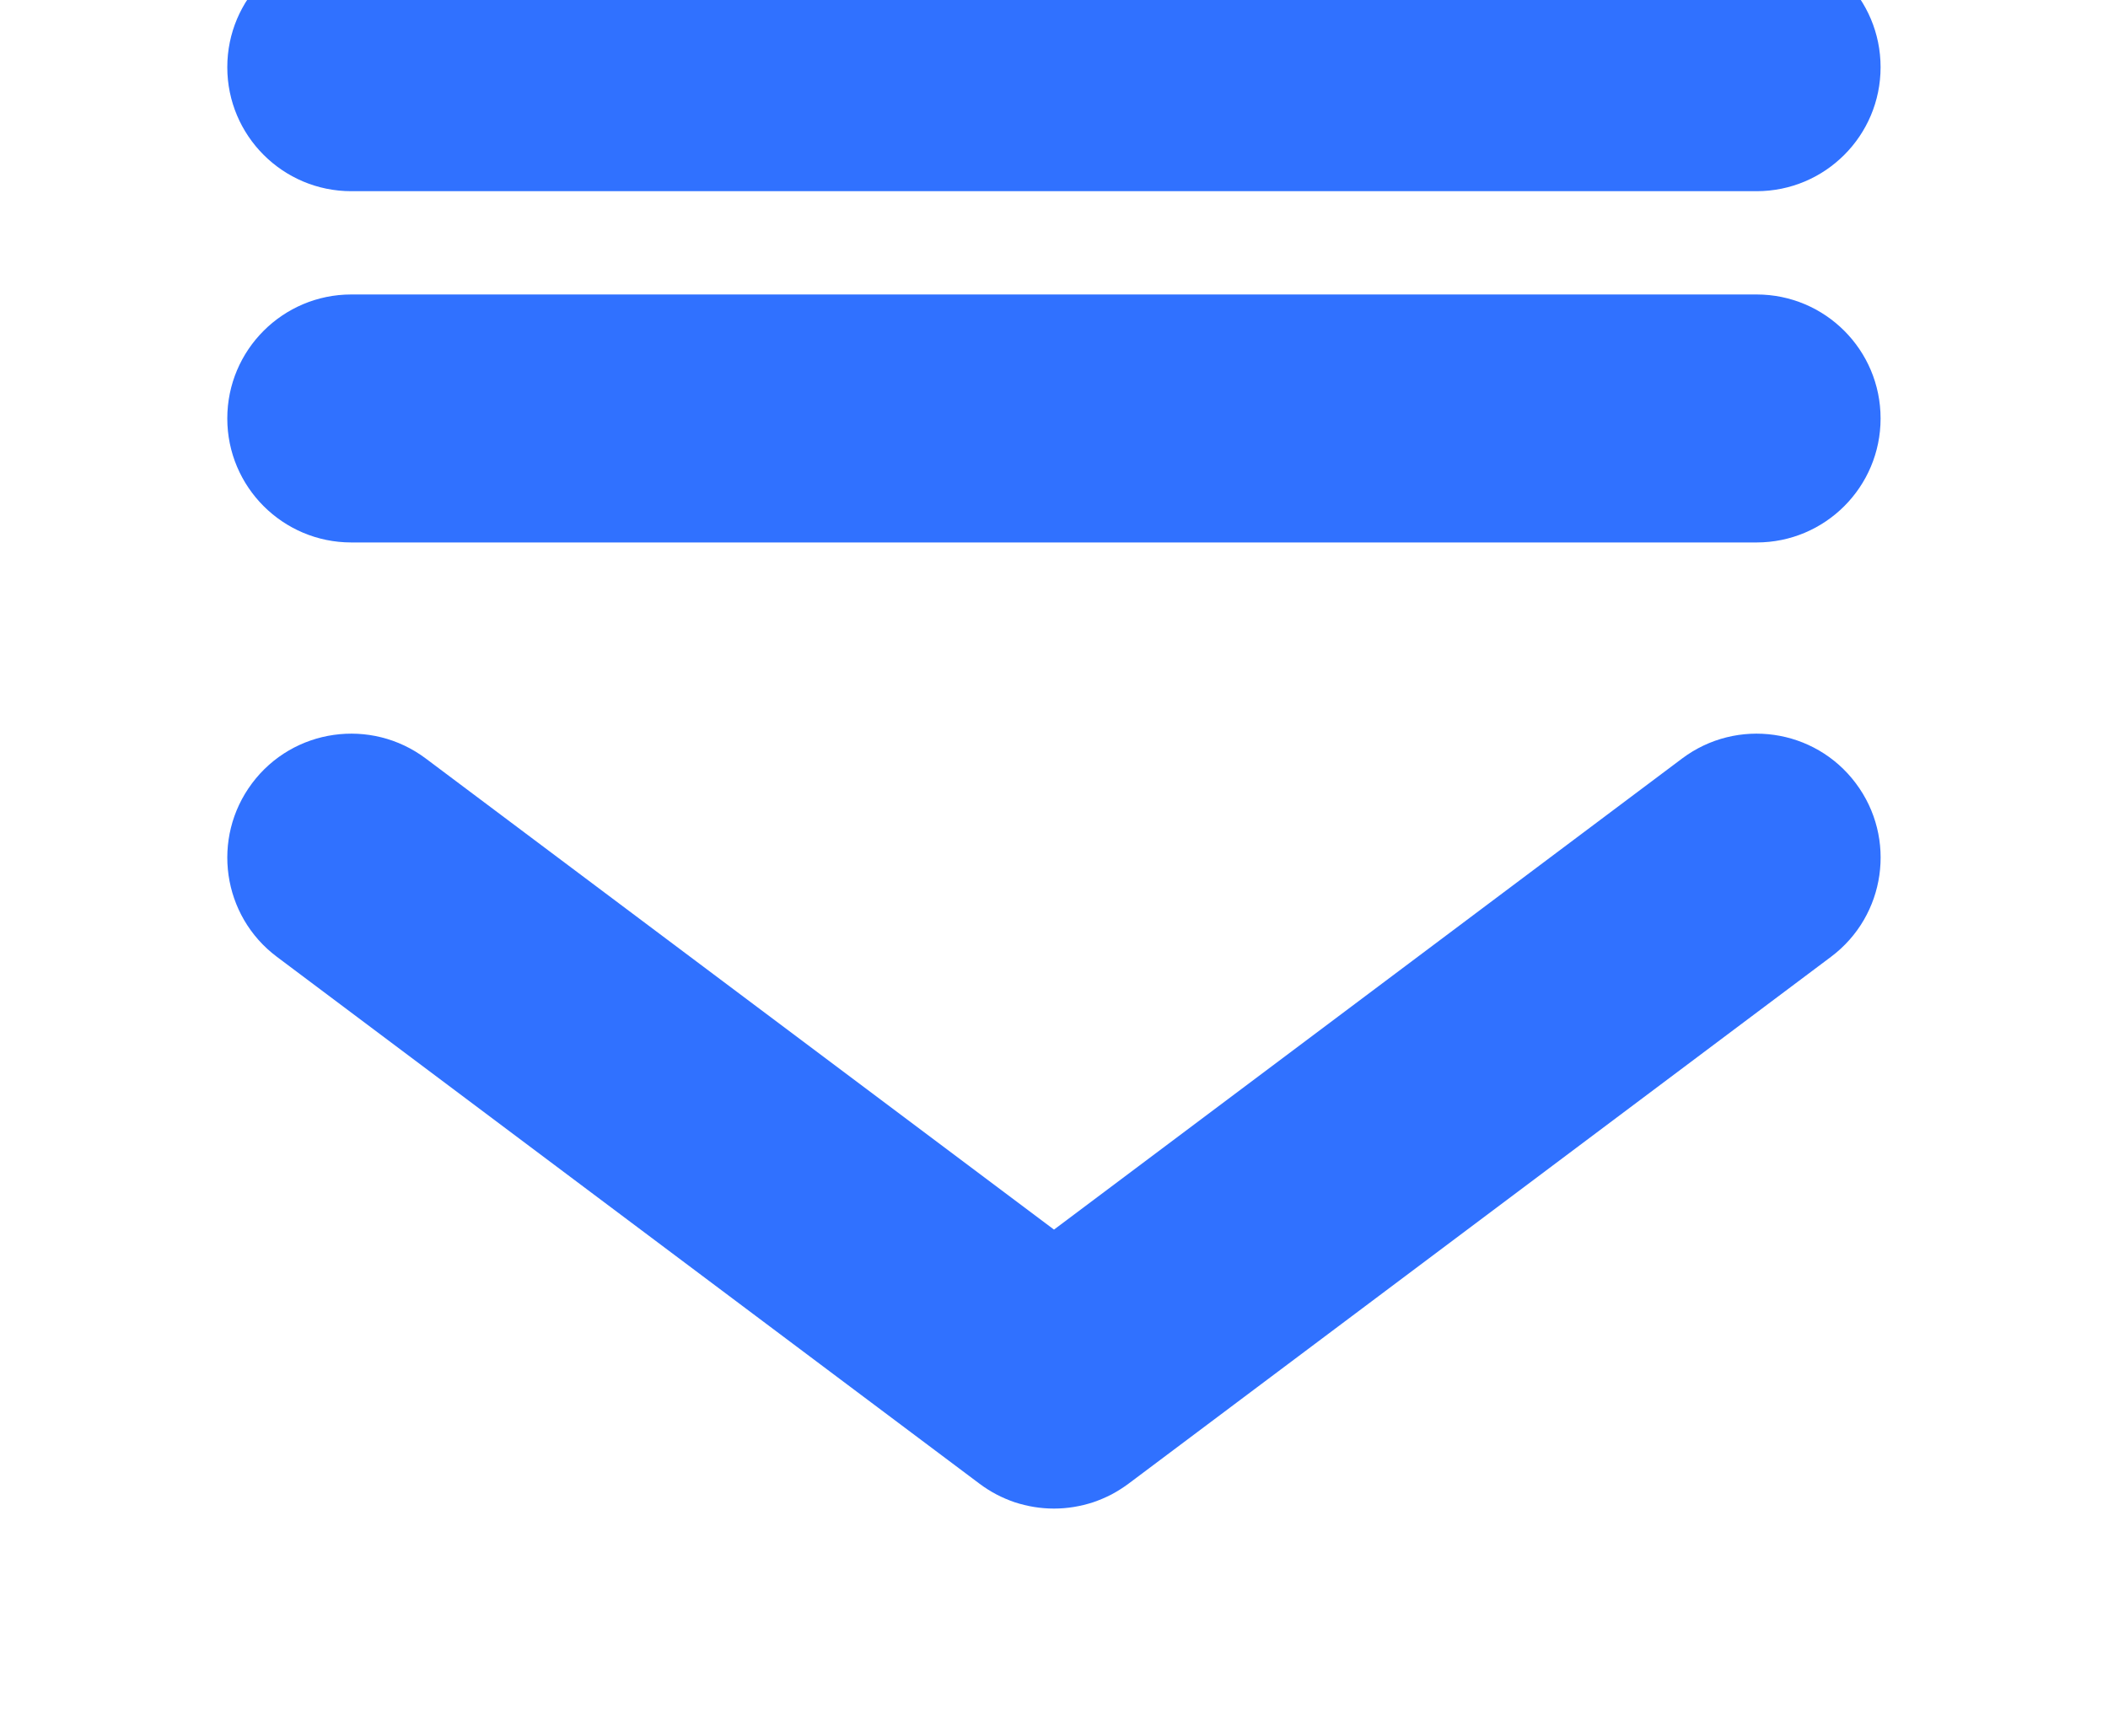 <?xml version="1.0" encoding="utf-8" ?>
<svg xmlns="http://www.w3.org/2000/svg" xmlns:xlink="http://www.w3.org/1999/xlink" width="17" height="14" viewBox="0 0 17 14">
	<defs>
		<clipPath id="clipPath8758675209">
			<path transform="matrix(1 0 0 1 0 -3)" d="M0 0L17 0L17 17L0 17L0 0Z" fill-rule="nonzero"/>
		</clipPath>
	</defs>
	<g clip-path="url(#clipPath8758675209)">
		<path transform="matrix(1 0 0 1 2.833 6.917)" d="M-0.6 0.8C-1.042 0.469 -1.131 -0.158 -0.8 -0.6C-0.469 -1.042 0.158 -1.131 0.6 -0.8L5.667 3L10.733 -0.8C11.175 -1.131 11.802 -1.042 12.133 -0.6C12.465 -0.158 12.375 0.469 11.933 0.8L6.267 5.05Q6.202 5.098 6.131 5.136Q6.059 5.173 5.983 5.199Q5.906 5.224 5.827 5.237Q5.747 5.25 5.667 5.25Q5.586 5.25 5.506 5.237Q5.427 5.224 5.35 5.199Q5.274 5.173 5.203 5.136Q5.131 5.098 5.067 5.05L-0.6 0.8Z" fill-rule="evenodd" fill="rgb(48, 113, 255)"/>
		<path transform="matrix(1 0 0 1 2.833 0.542)" d="M-1 0C-1 0.552 -0.552 1 0 1L11.333 1C11.886 1 12.333 0.552 12.333 0C12.333 -0.552 11.886 -1 11.333 -1L0 -1C-0.552 -1 -1 -0.552 -1 0Z" fill-rule="evenodd" fill="rgb(48, 113, 255)"/>
		<path transform="matrix(1 0 0 1 2.833 3.375)" d="M-1 0C-1 0.552 -0.552 1 0 1L11.333 1C11.886 1 12.333 0.552 12.333 0C12.333 -0.552 11.886 -1 11.333 -1L0 -1C-0.552 -1 -1 -0.552 -1 0Z" fill-rule="evenodd" fill="rgb(48, 113, 255)"/>
	</g>
</svg>
